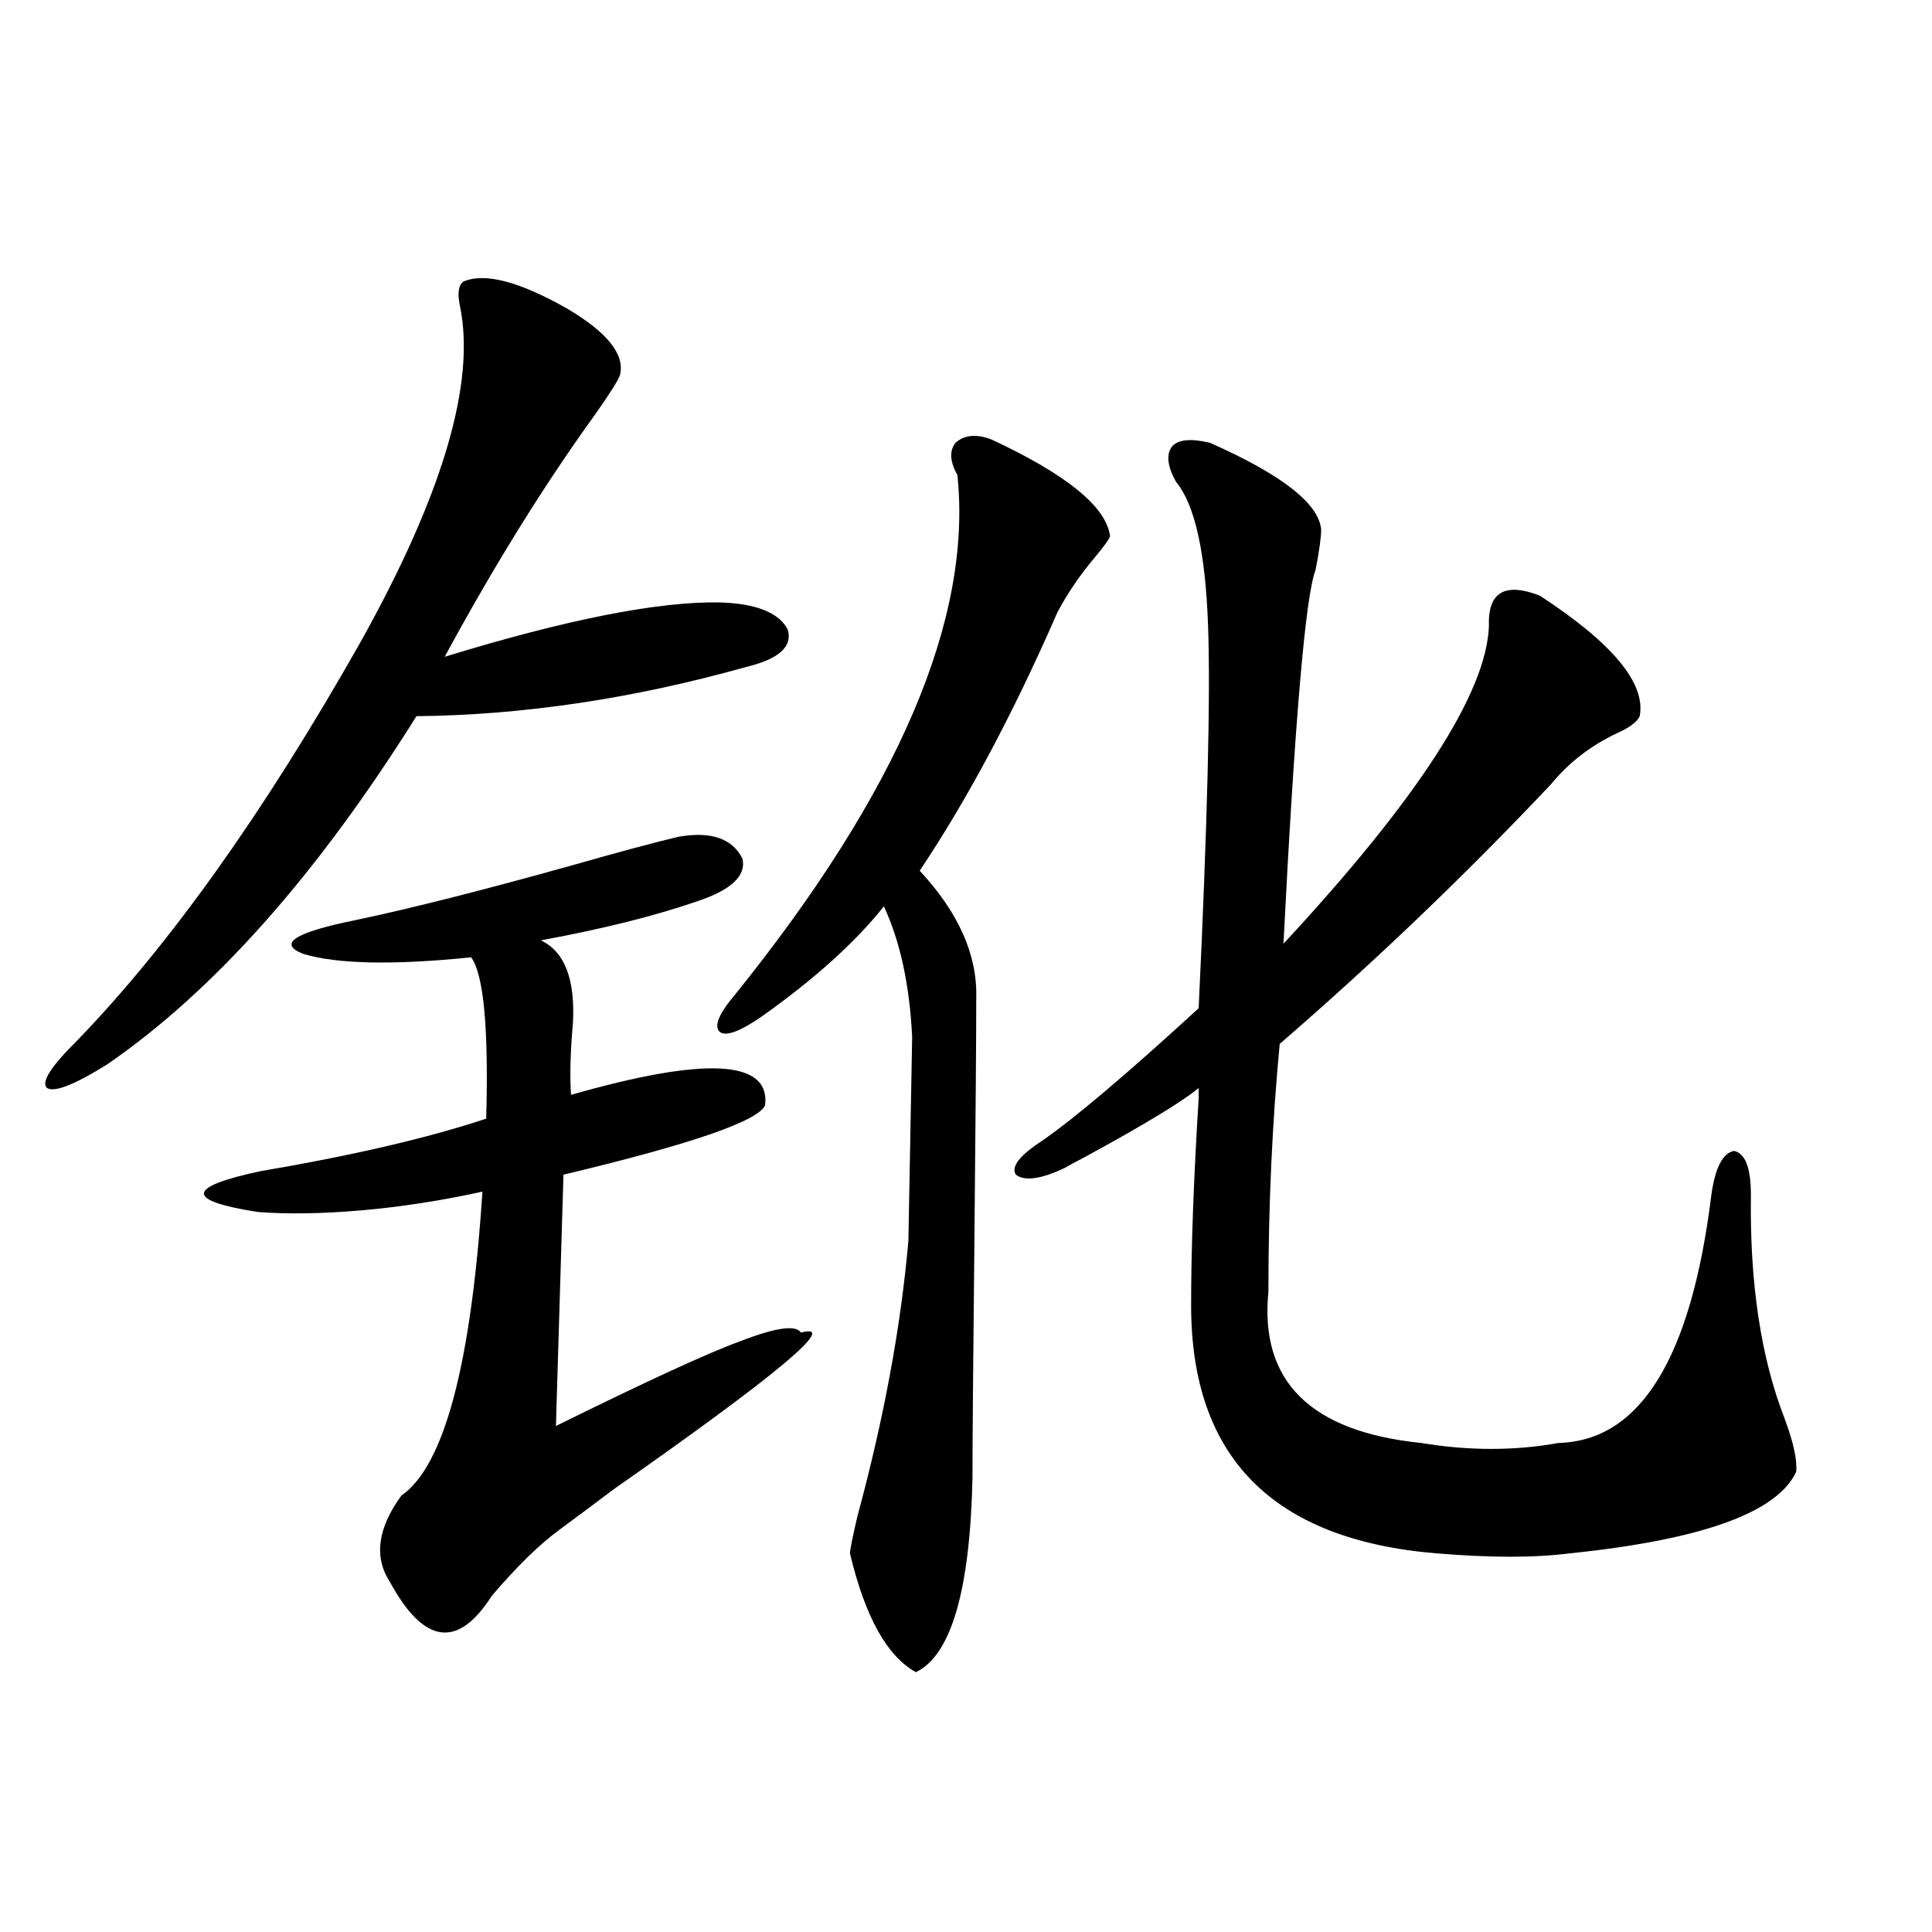 <?xml version="1.0" encoding="utf-8"?>
<!-- Generator: Adobe Illustrator 16.0.0, SVG Export Plug-In . SVG Version: 6.00 Build 0)  -->
<!DOCTYPE svg PUBLIC "-//W3C//DTD SVG 1.1//EN" "http://www.w3.org/Graphics/SVG/1.1/DTD/svg11.dtd">
<svg version="1.1" id="图层_1" xmlns="http://www.w3.org/2000/svg" xmlns:xlink="http://www.w3.org/1999/xlink" x="0px" y="0px"
	 width="1000px" height="1000px" viewBox="0 0 1000 1000" enable-background="new 0 0 1000 1000" xml:space="preserve">
<path d="M239.945,145.699c11.052-4.683,28.933,0,53.657,14.063c20.808,12.305,29.908,23.73,27.316,34.277
	c-0.655,2.348-4.878,9.091-12.683,20.215c-26.676,36.914-52.682,78.813-78.047,125.684c63.078-19.336,110.562-28.702,142.436-28.125
	c18.856,0.591,30.563,5.273,35.121,14.063c2.592,8.789-4.558,15.244-21.463,19.336c-58.535,16.411-115.454,24.912-170.728,25.488
	C164.17,452.74,110.833,512.794,55.56,550.875c-16.92,10.547-27.316,14.653-31.219,12.305c-3.262-2.925,1.951-11.124,15.609-24.609
	c48.124-49.795,96.903-118.35,146.338-205.664c42.926-76.753,60.151-135.049,51.706-174.902
	C236.684,151.563,237.339,147.457,239.945,145.699z M351.162,433.102c16.905-2.925,27.957,0.879,33.17,11.426
	c1.951,8.789-5.854,16.123-23.414,21.973c-22.118,7.622-49.114,14.365-80.974,20.215c12.348,5.864,17.881,20.215,16.585,43.066
	c-1.311,14.653-1.631,26.958-0.976,36.914c69.587-19.913,103.077-18.155,100.485,5.273c-3.262,8.212-38.048,20.215-104.388,36.035
	l-3.902,130.078c47.469-23.428,79.343-38.081,95.607-43.945c18.201-7.031,28.612-8.487,31.219-4.395
	c20.152-5.273-12.042,21.684-96.583,80.859c-11.707,8.789-21.143,15.82-28.292,21.094c-10.411,7.622-22.118,19.048-35.121,34.277
	c-17.561,27.534-35.121,25.186-52.682-7.031c-8.46-12.881-6.509-27.823,5.854-44.824c22.104-15.23,36.097-67.676,41.95-157.324
	c-21.463,4.697-42.285,7.91-62.438,9.668c-20.167,1.758-38.048,2.06-53.657,0.879c-37.728-5.85-37.407-12.881,0.976-21.094
	c48.124-8.198,87.147-17.276,117.07-27.246c1.296-46.87-1.311-74.707-7.805-83.496c-40.334,4.106-69.267,3.516-86.827-1.758
	c-13.658-5.273-4.558-11.124,27.316-17.578c27.957-5.85,65.029-15.23,111.217-28.125C320.264,441.012,338.8,436.041,351.162,433.102
	z M513.109,227.438c39.023,18.169,59.511,34.868,61.462,50.098c-0.655,1.758-2.927,4.985-6.829,9.668
	c-8.46,9.97-15.289,19.927-20.487,29.883c-22.773,52.158-46.508,96.68-71.218,133.594c20.152,21.684,29.908,43.657,29.268,65.918
	c0,19.927-0.335,62.705-0.976,128.32c-0.655,62.114-0.976,102.255-0.976,120.41c-1.311,58.008-11.066,91.406-29.268,100.195
	c-14.969-8.212-26.341-28.716-34.146-61.523c0-1.758,1.296-8.198,3.902-19.336c13.658-50.386,22.438-97.847,26.341-142.383
	c0-1.167,0.32-18.745,0.976-52.734c0.641-33.975,0.976-51.553,0.976-52.734c-1.311-26.944-6.188-49.507-14.634-67.676
	c-14.969,18.759-36.097,37.793-63.413,57.129c-11.066,7.622-18.216,10.259-21.463,7.91c-3.262-2.925-0.655-9.366,7.805-19.336
	c84.541-104.878,122.924-194.527,115.119-268.945c-3.902-7.031-4.237-12.593-0.976-16.699
	C499.116,225.103,505.305,224.513,513.109,227.438z M797.005,308.297c37.713,24.609,54.953,45.415,51.706,62.402
	c-1.311,2.939-5.213,5.864-11.707,8.789c-13.658,6.455-25.045,15.244-34.146,26.367c-44.236,46.884-91.064,91.708-140.484,134.473
	c-3.902,41.02-5.854,83.798-5.854,128.32c-4.558,46.294,21.783,72.373,79.022,78.223c24.71,4.106,48.444,4.106,71.218,0
	c42.271-1.167,68.611-43.945,79.022-128.32c1.951-14.063,5.854-21.67,11.707-22.852c5.854,1.181,8.78,8.789,8.78,22.852
	c-0.655,45.703,5.198,84.375,17.561,116.016c4.543,12.305,6.494,21.396,5.854,27.246c-9.756,21.094-48.779,35.156-117.07,42.188
	c-18.216,2.348-41.31,2.348-69.267,0c-84.556-7.031-126.826-49.795-126.826-128.32c0-29.292,1.296-65.039,3.902-107.227
	c0-2.334,0-4.092,0-5.273c-8.46,7.031-28.292,19.048-59.511,36.035c-4.558,2.348-7.805,4.106-9.756,5.273
	c-12.362,5.864-20.822,7.031-25.365,3.516c-2.606-4.092,1.951-9.956,13.658-17.578c16.905-11.714,43.901-34.566,80.974-68.555
	c4.543-95.499,6.174-161.417,4.878-197.754c-1.311-38.081-6.829-62.979-16.585-74.707c-4.558-8.198-5.213-14.351-1.951-18.457
	c3.247-3.516,9.756-4.092,19.512-1.758c37.072,16.411,56.249,31.352,57.56,44.824c0,4.106-0.976,11.137-2.927,21.094
	c-5.213,13.486-10.731,77.934-16.585,193.359c69.587-74.995,105.028-129.776,106.339-164.355
	C770.009,306.539,778.789,301.266,797.005,308.297z"/>
</svg>
